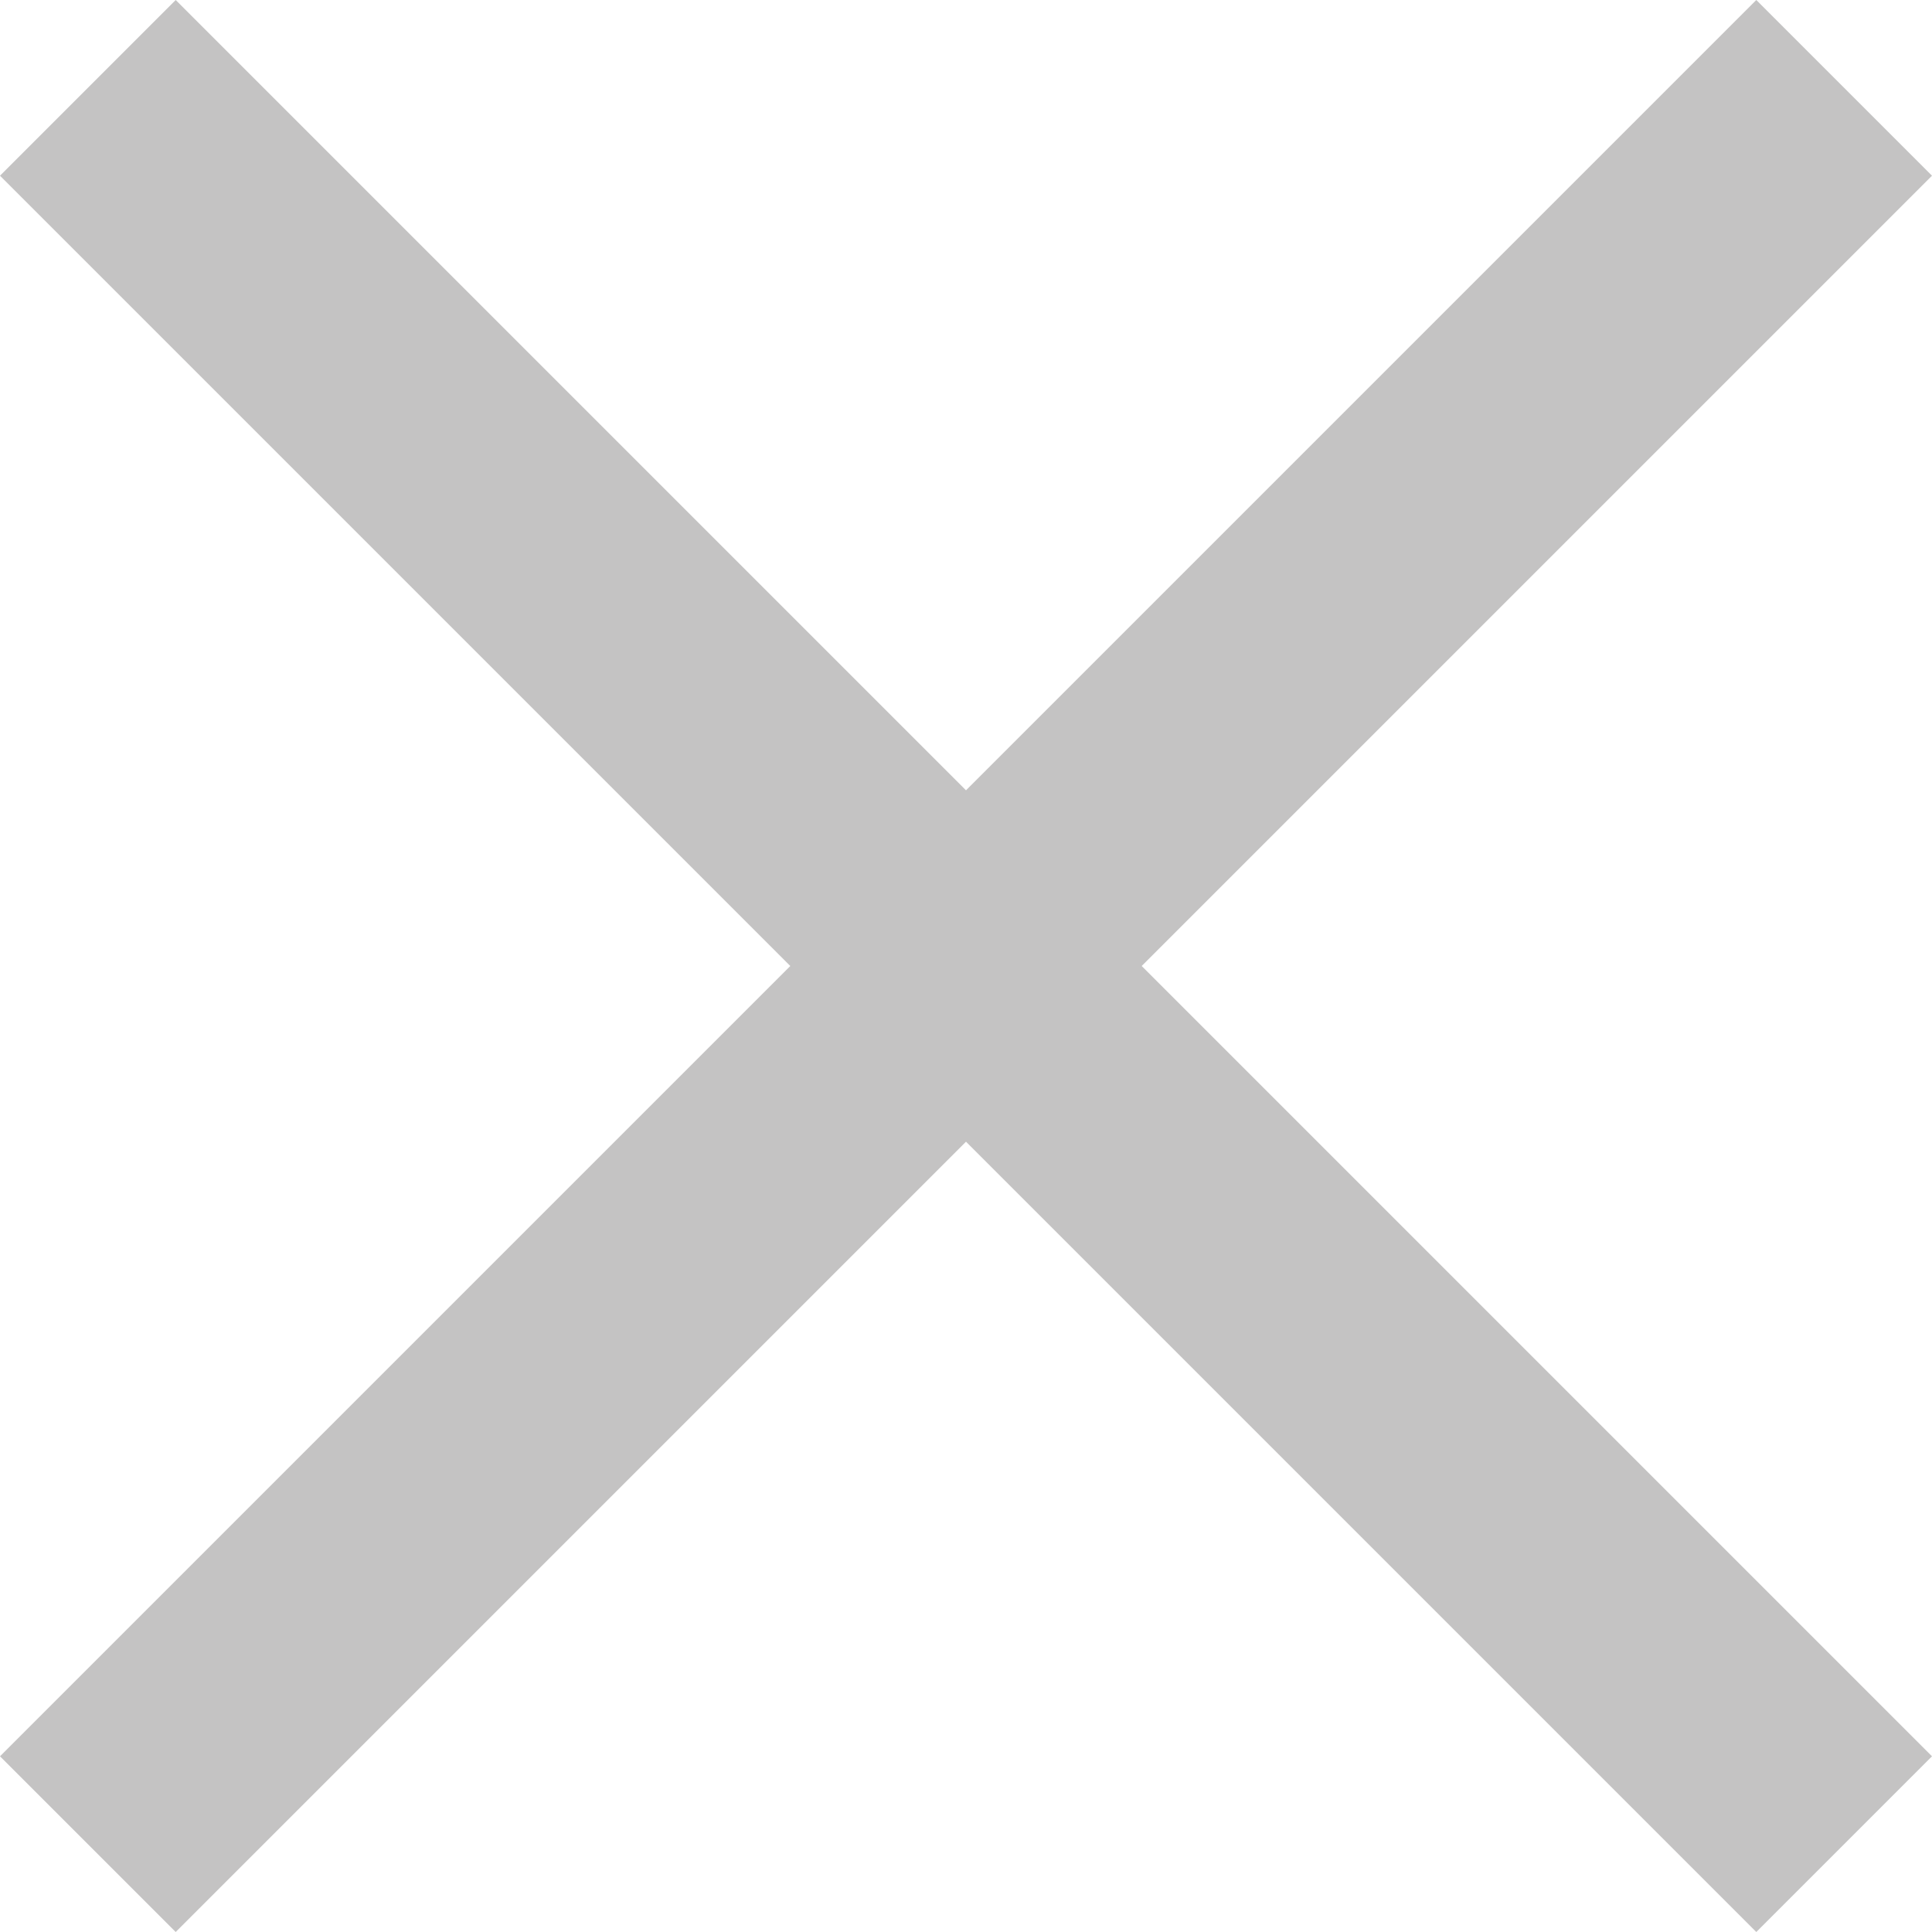 <?xml version="1.0" encoding="UTF-8"?>
<svg width="16px" height="16px" viewBox="0 0 16 16" version="1.1" xmlns="http://www.w3.org/2000/svg" xmlns:xlink="http://www.w3.org/1999/xlink">
    <!-- Generator: Sketch 54 (76480) - https://sketchapp.com -->
    <title>Icons/Close</title>
    <desc>Created with Sketch.</desc>
    <g id="I.-Insights" stroke="none" stroke-width="1" fill="none" fill-rule="evenodd">
        <g id="Insights-Assets" transform="translate(-290, -1185)" fill="#C4C3C3">
            <g id="Icons/Close" transform="translate(290, 1185)">
                <path d="M8,6.545 L14.545,-6.47260023e-14 L16,1.455 L9.455,8 L16,14.545 L14.545,16 L8,9.455 L1.455,16 L2.80664381e-13,14.545 L6.545,8 L-3.11750625e-13,1.455 L1.455,4.3687276e-13 L8,6.545 Z" id="Combined-Shape-Copy"></path>
            </g>
        </g>
    </g>
</svg>